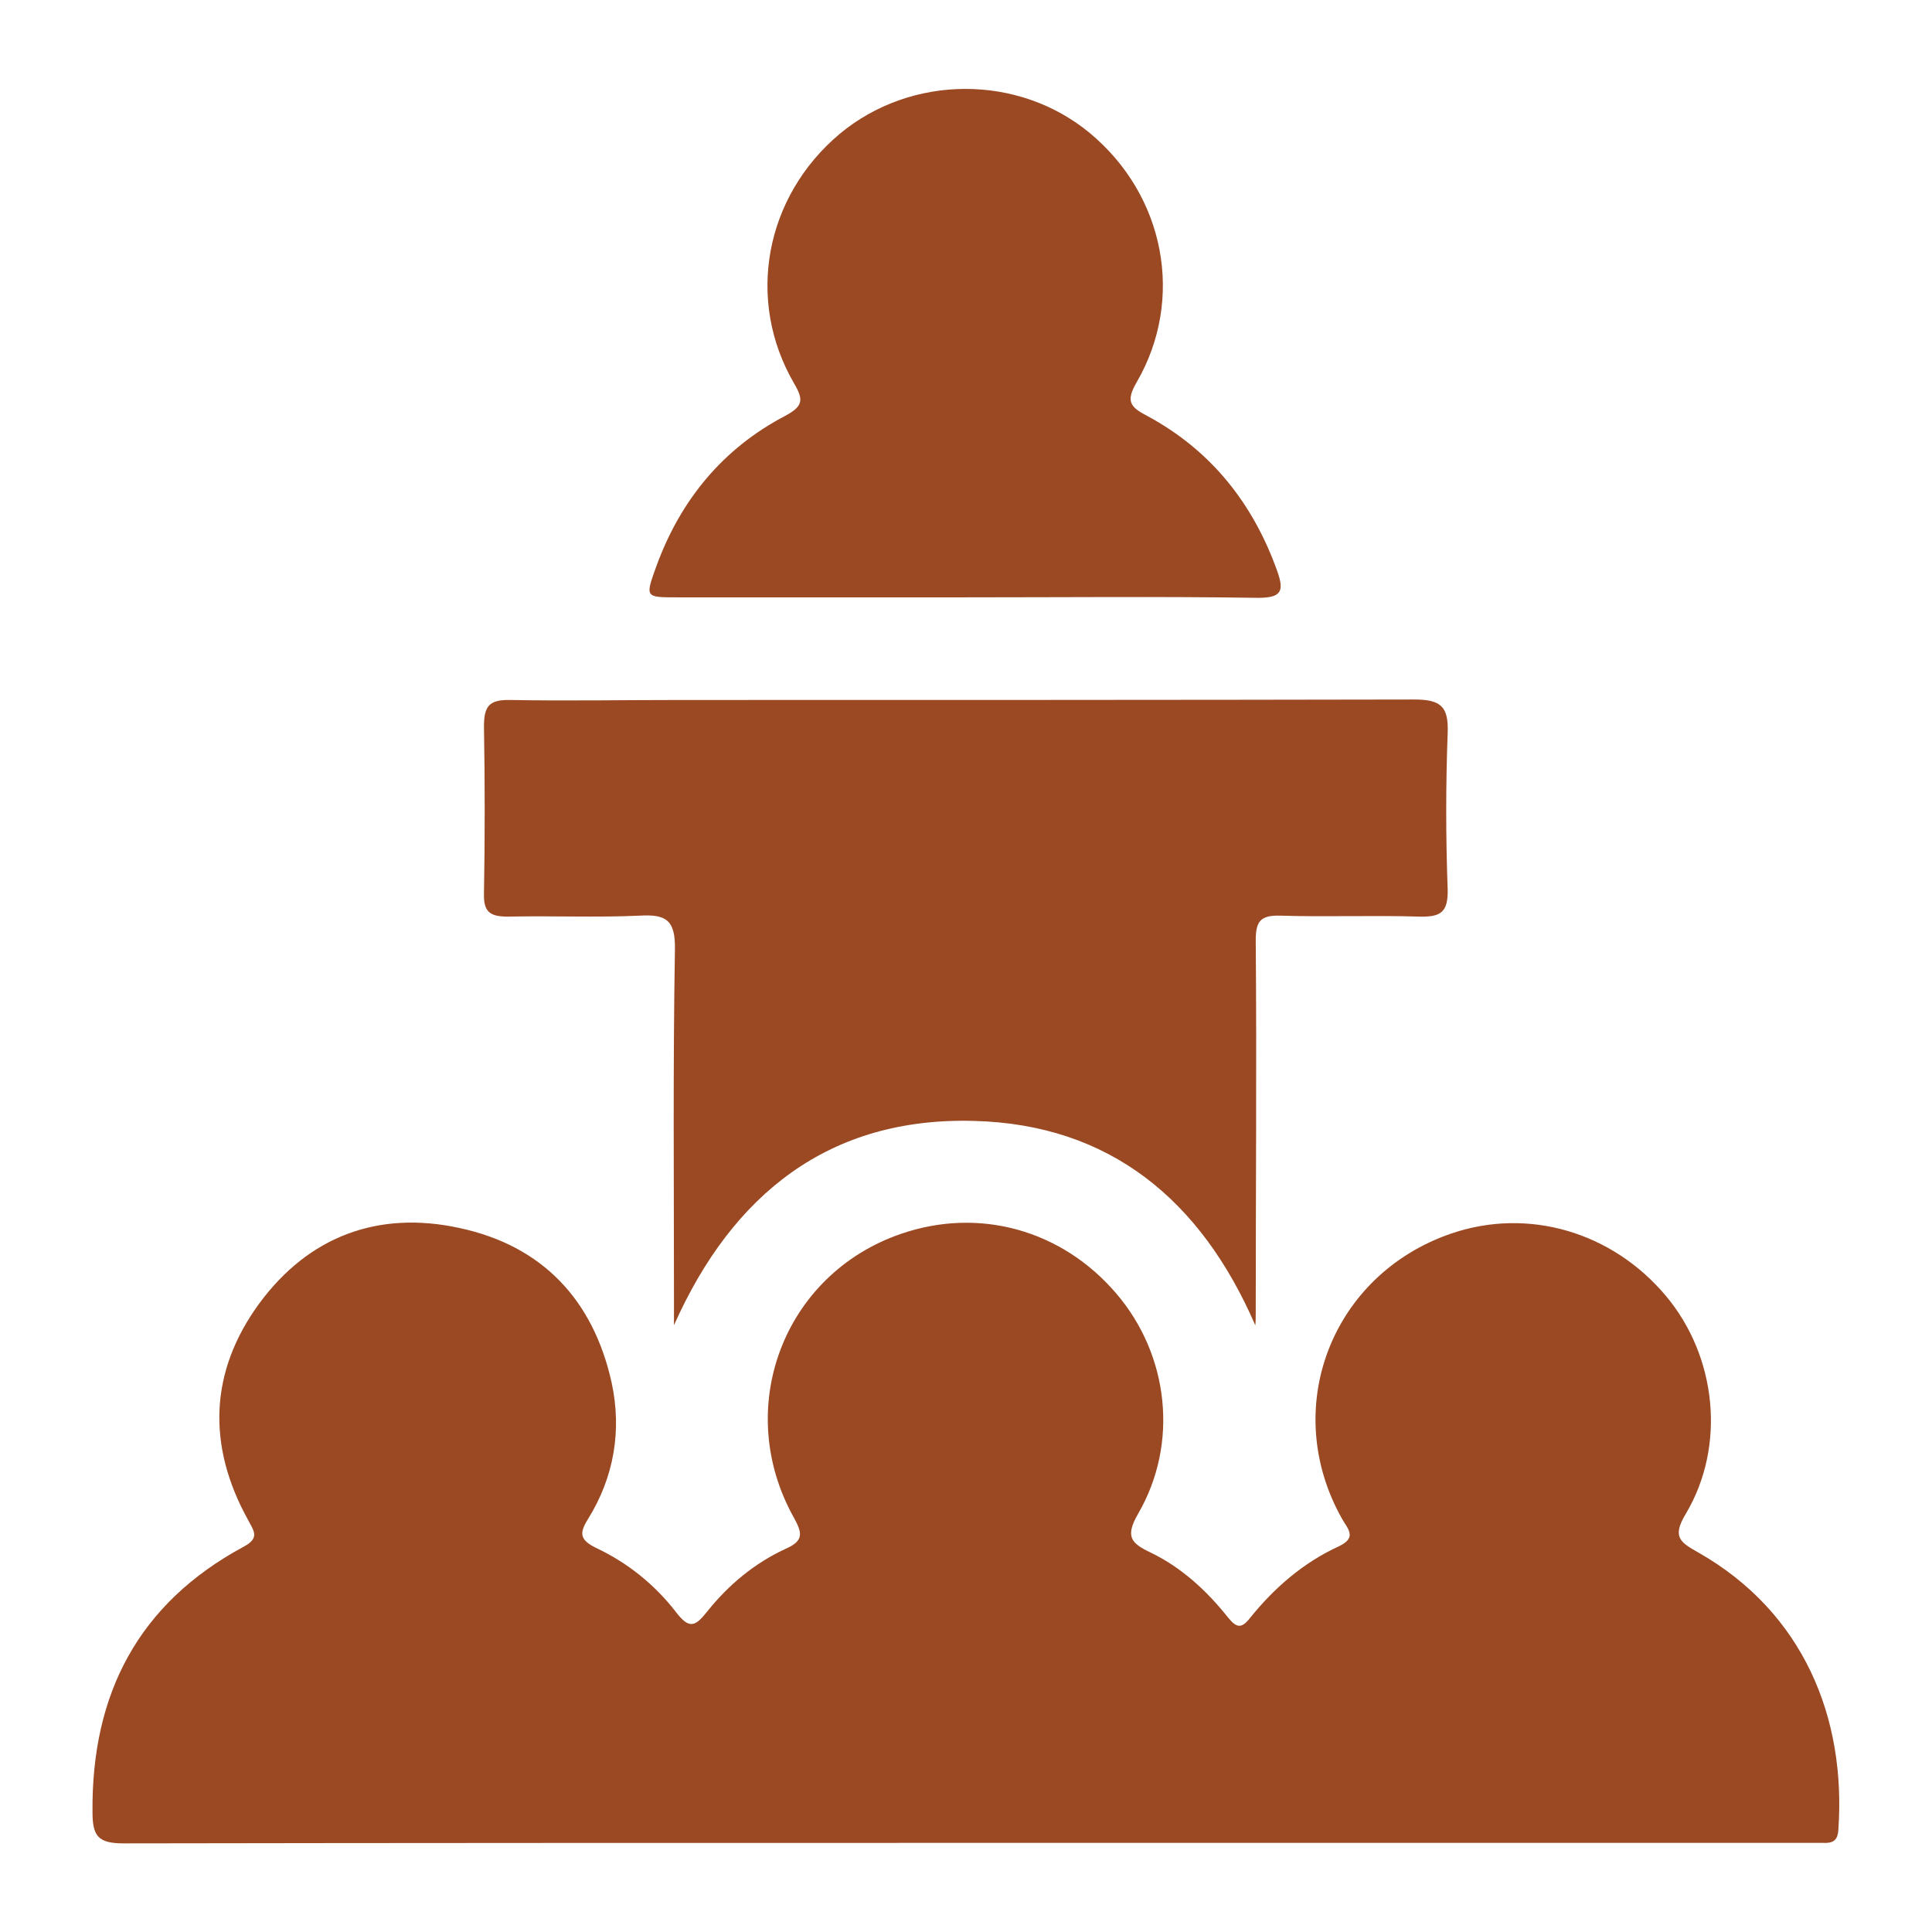 <svg width="32" height="32" viewBox="0 0 32 32" fill="none" xmlns="http://www.w3.org/2000/svg">
<path d="M15.982 30.524C11.34 30.524 6.689 30.524 2.046 30.532C1.621 30.532 1.532 30.409 1.532 30.009C1.515 28.055 2.292 26.559 4.033 25.62C4.31 25.473 4.204 25.358 4.106 25.17C3.428 23.944 3.468 22.718 4.294 21.59C5.111 20.479 6.264 20.045 7.612 20.34C8.986 20.634 9.827 21.533 10.13 22.898C10.302 23.691 10.171 24.467 9.738 25.162C9.59 25.399 9.607 25.505 9.868 25.636C10.392 25.881 10.849 26.249 11.201 26.707C11.421 26.993 11.519 26.936 11.715 26.69C12.067 26.249 12.5 25.889 13.015 25.652C13.309 25.522 13.293 25.399 13.154 25.146C12.133 23.331 12.974 21.108 14.919 20.438C16.219 19.988 17.592 20.372 18.491 21.427C19.358 22.44 19.529 23.903 18.851 25.072C18.63 25.456 18.736 25.562 19.064 25.718C19.57 25.963 19.987 26.347 20.338 26.788C20.477 26.96 20.559 26.985 20.706 26.797C21.107 26.298 21.589 25.881 22.177 25.611C22.488 25.464 22.317 25.317 22.227 25.154C21.197 23.323 22.055 21.108 24.041 20.43C25.316 19.996 26.706 20.405 27.596 21.468C28.43 22.465 28.593 23.944 27.923 25.072C27.686 25.464 27.834 25.546 28.136 25.718C29.869 26.707 30.579 28.448 30.449 30.303C30.441 30.491 30.351 30.532 30.196 30.524C30.089 30.524 29.983 30.524 29.877 30.524H15.99" fill="#9B4923"/>
<path d="M20.791 21.95C19.892 19.874 18.38 18.623 16.132 18.566C13.745 18.5 12.135 19.767 11.163 21.95V21.484C11.163 19.563 11.146 17.642 11.179 15.722C11.187 15.239 11.032 15.141 10.599 15.166C9.871 15.199 9.144 15.166 8.416 15.182C8.13 15.182 8.008 15.117 8.016 14.806C8.032 13.883 8.032 12.959 8.016 12.035C8.016 11.7 8.098 11.586 8.449 11.594C9.389 11.611 10.321 11.594 11.261 11.594C15.315 11.594 19.369 11.594 23.423 11.586C23.864 11.586 23.995 11.7 23.978 12.142C23.946 13 23.946 13.866 23.978 14.733C23.986 15.109 23.864 15.19 23.513 15.182C22.744 15.158 21.968 15.19 21.2 15.166C20.873 15.158 20.799 15.264 20.799 15.575C20.816 17.634 20.799 19.694 20.799 21.745C20.799 21.819 20.799 21.884 20.791 21.958" fill="#9B4923"/>
<path d="M15.982 9.894C14.397 9.894 12.803 9.894 11.217 9.894C10.678 9.894 10.686 9.894 10.874 9.371C11.275 8.276 11.977 7.426 13.007 6.887C13.293 6.731 13.318 6.633 13.155 6.355C12.345 4.966 12.672 3.257 13.906 2.219C15.091 1.231 16.865 1.222 18.05 2.203C19.292 3.233 19.628 4.949 18.827 6.331C18.647 6.641 18.712 6.739 18.998 6.887C20.061 7.459 20.756 8.341 21.156 9.461C21.271 9.788 21.23 9.902 20.837 9.902C19.219 9.878 17.601 9.894 15.982 9.894Z" fill="#9B4923"/>
</svg>
